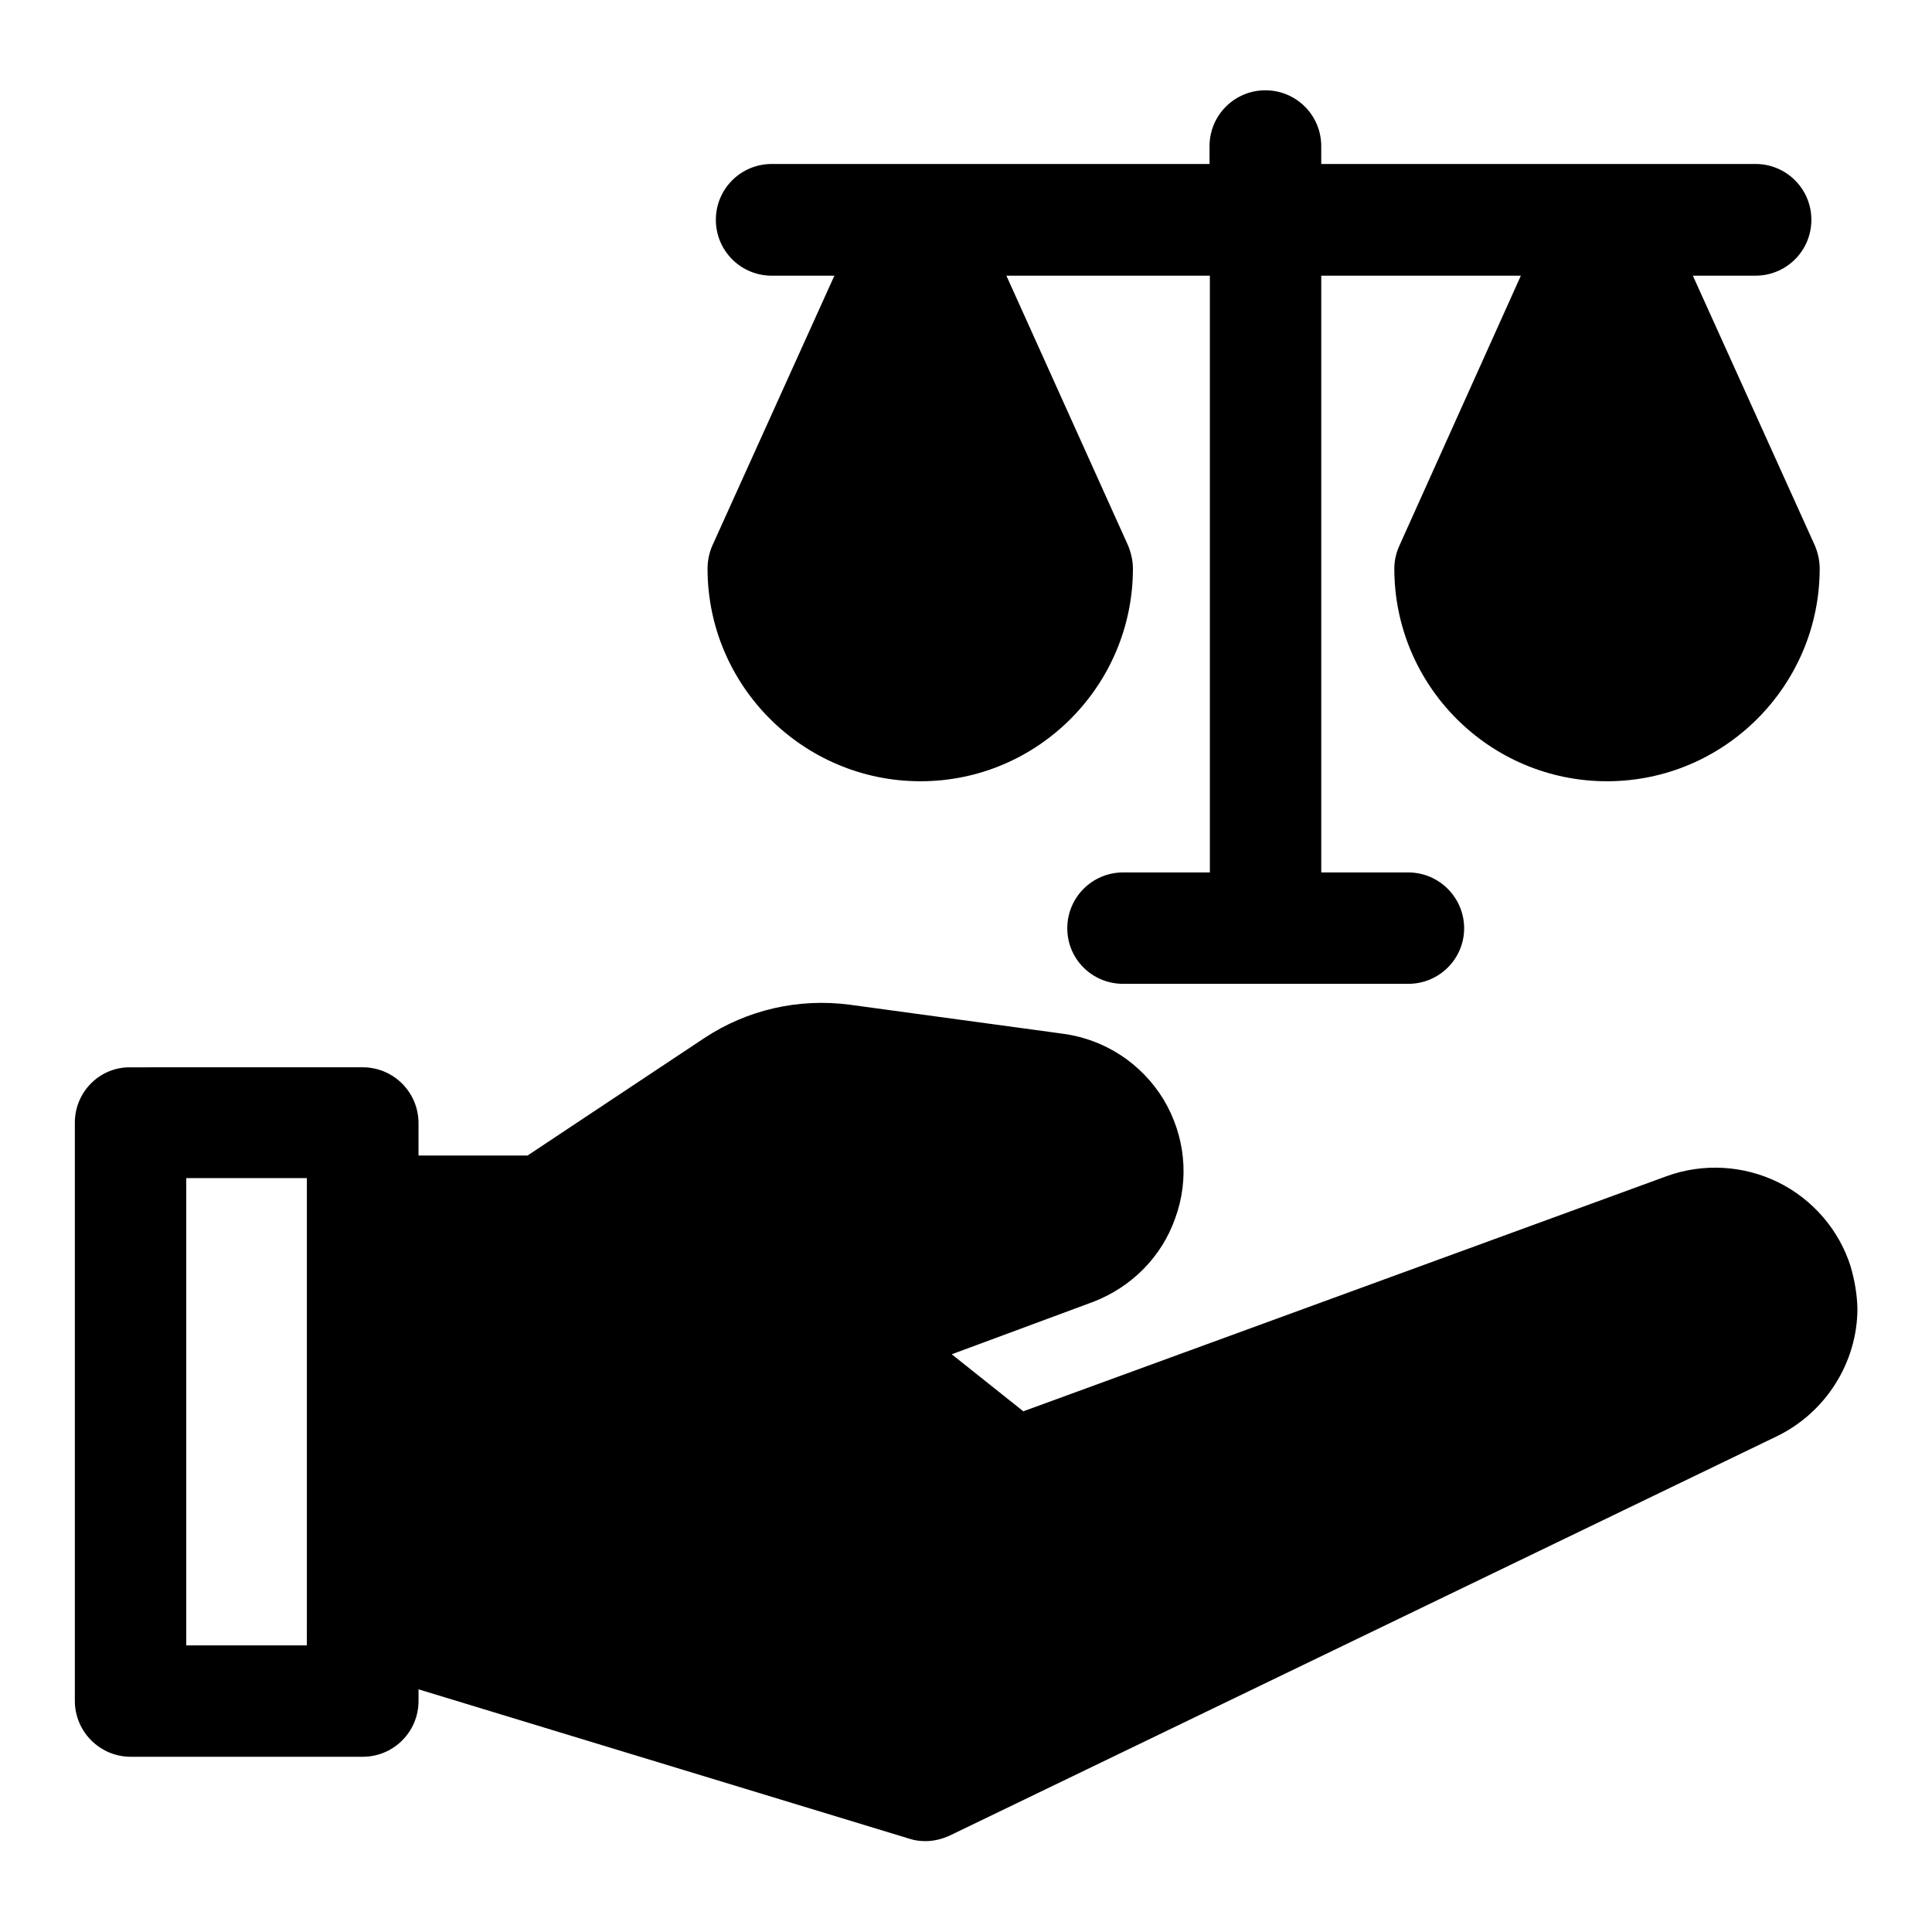 <?xml version="1.0" encoding="UTF-8"?>
<!-- Uploaded to: ICON Repo, www.iconrepo.com, Generator: ICON Repo Mixer Tools -->
<svg fill="#000000" width="800px" height="800px" version="1.1" viewBox="144 144 512 512" xmlns="http://www.w3.org/2000/svg">
 <g>
  <path d="m634.43 479.59c-3.07-9.684-10.078-17.789-19.207-22.277-9.133-4.488-19.836-5.117-29.441-1.652l-170.59 62.348-18.973-15.113 37.391-13.855c10.312-3.938 18.262-12.043 21.805-22.121 3.856-10.469 2.676-21.965-3.07-31.566-5.824-9.523-15.508-15.902-26.609-17.398l-56.68-7.715c-13.461-1.73-27 1.34-38.336 8.816l-46.918 31.172h-28.891v-8.582c0-8.109-6.535-14.801-14.801-14.801l-61.473 0.004c-8.188-0.16-14.801 6.531-14.801 14.641v153.27c0 8.109 6.613 14.801 14.801 14.801h61.48c8.188 0 14.801-6.613 14.801-14.801v-3.07l130.12 39.598c1.418 0.473 2.832 0.629 4.25 0.629 2.203 0 4.41-0.551 6.453-1.496l219.32-105.88c12.832-6.297 21.176-19.523 21.176-33.77-0.078-3.625-0.707-7.402-1.812-11.18zm-409.11 100.45h-31.957v-123.83h31.961v115.48z"/>
  <path d="m387.95 351.04c31.094 0 56.285-25.348 56.285-56.363 0-2.047-0.473-4.094-1.258-6.062l-32.273-71.559h53.922v158.15h-22.984c-8.188 0-14.801 6.613-14.801 14.801s6.613 14.719 14.801 14.719h75.57c8.188 0 14.801-6.613 14.801-14.719 0-8.109-6.613-14.801-14.801-14.801h-23.066v-158.15h52.898l-32.195 71.559c-0.867 1.891-1.34 4.016-1.34 6.062 0 31.094 25.27 56.363 56.363 56.363s56.363-25.348 56.363-56.363c0-2.125-0.473-4.172-1.258-6.062l-32.355-71.559h16.609c8.188 0 14.801-6.613 14.801-14.801s-6.613-14.801-14.801-14.801h-115.09v-4.723c0-8.188-6.613-14.801-14.801-14.801s-14.801 6.613-14.801 14.801v4.723l-116.03 0.004c-8.188 0-14.801 6.613-14.801 14.801s6.613 14.801 14.801 14.801h16.609l-32.355 71.559c-0.789 1.812-1.258 3.938-1.258 6.062 0 31.09 25.348 56.359 56.441 56.359z"/>
 </g>
</svg>